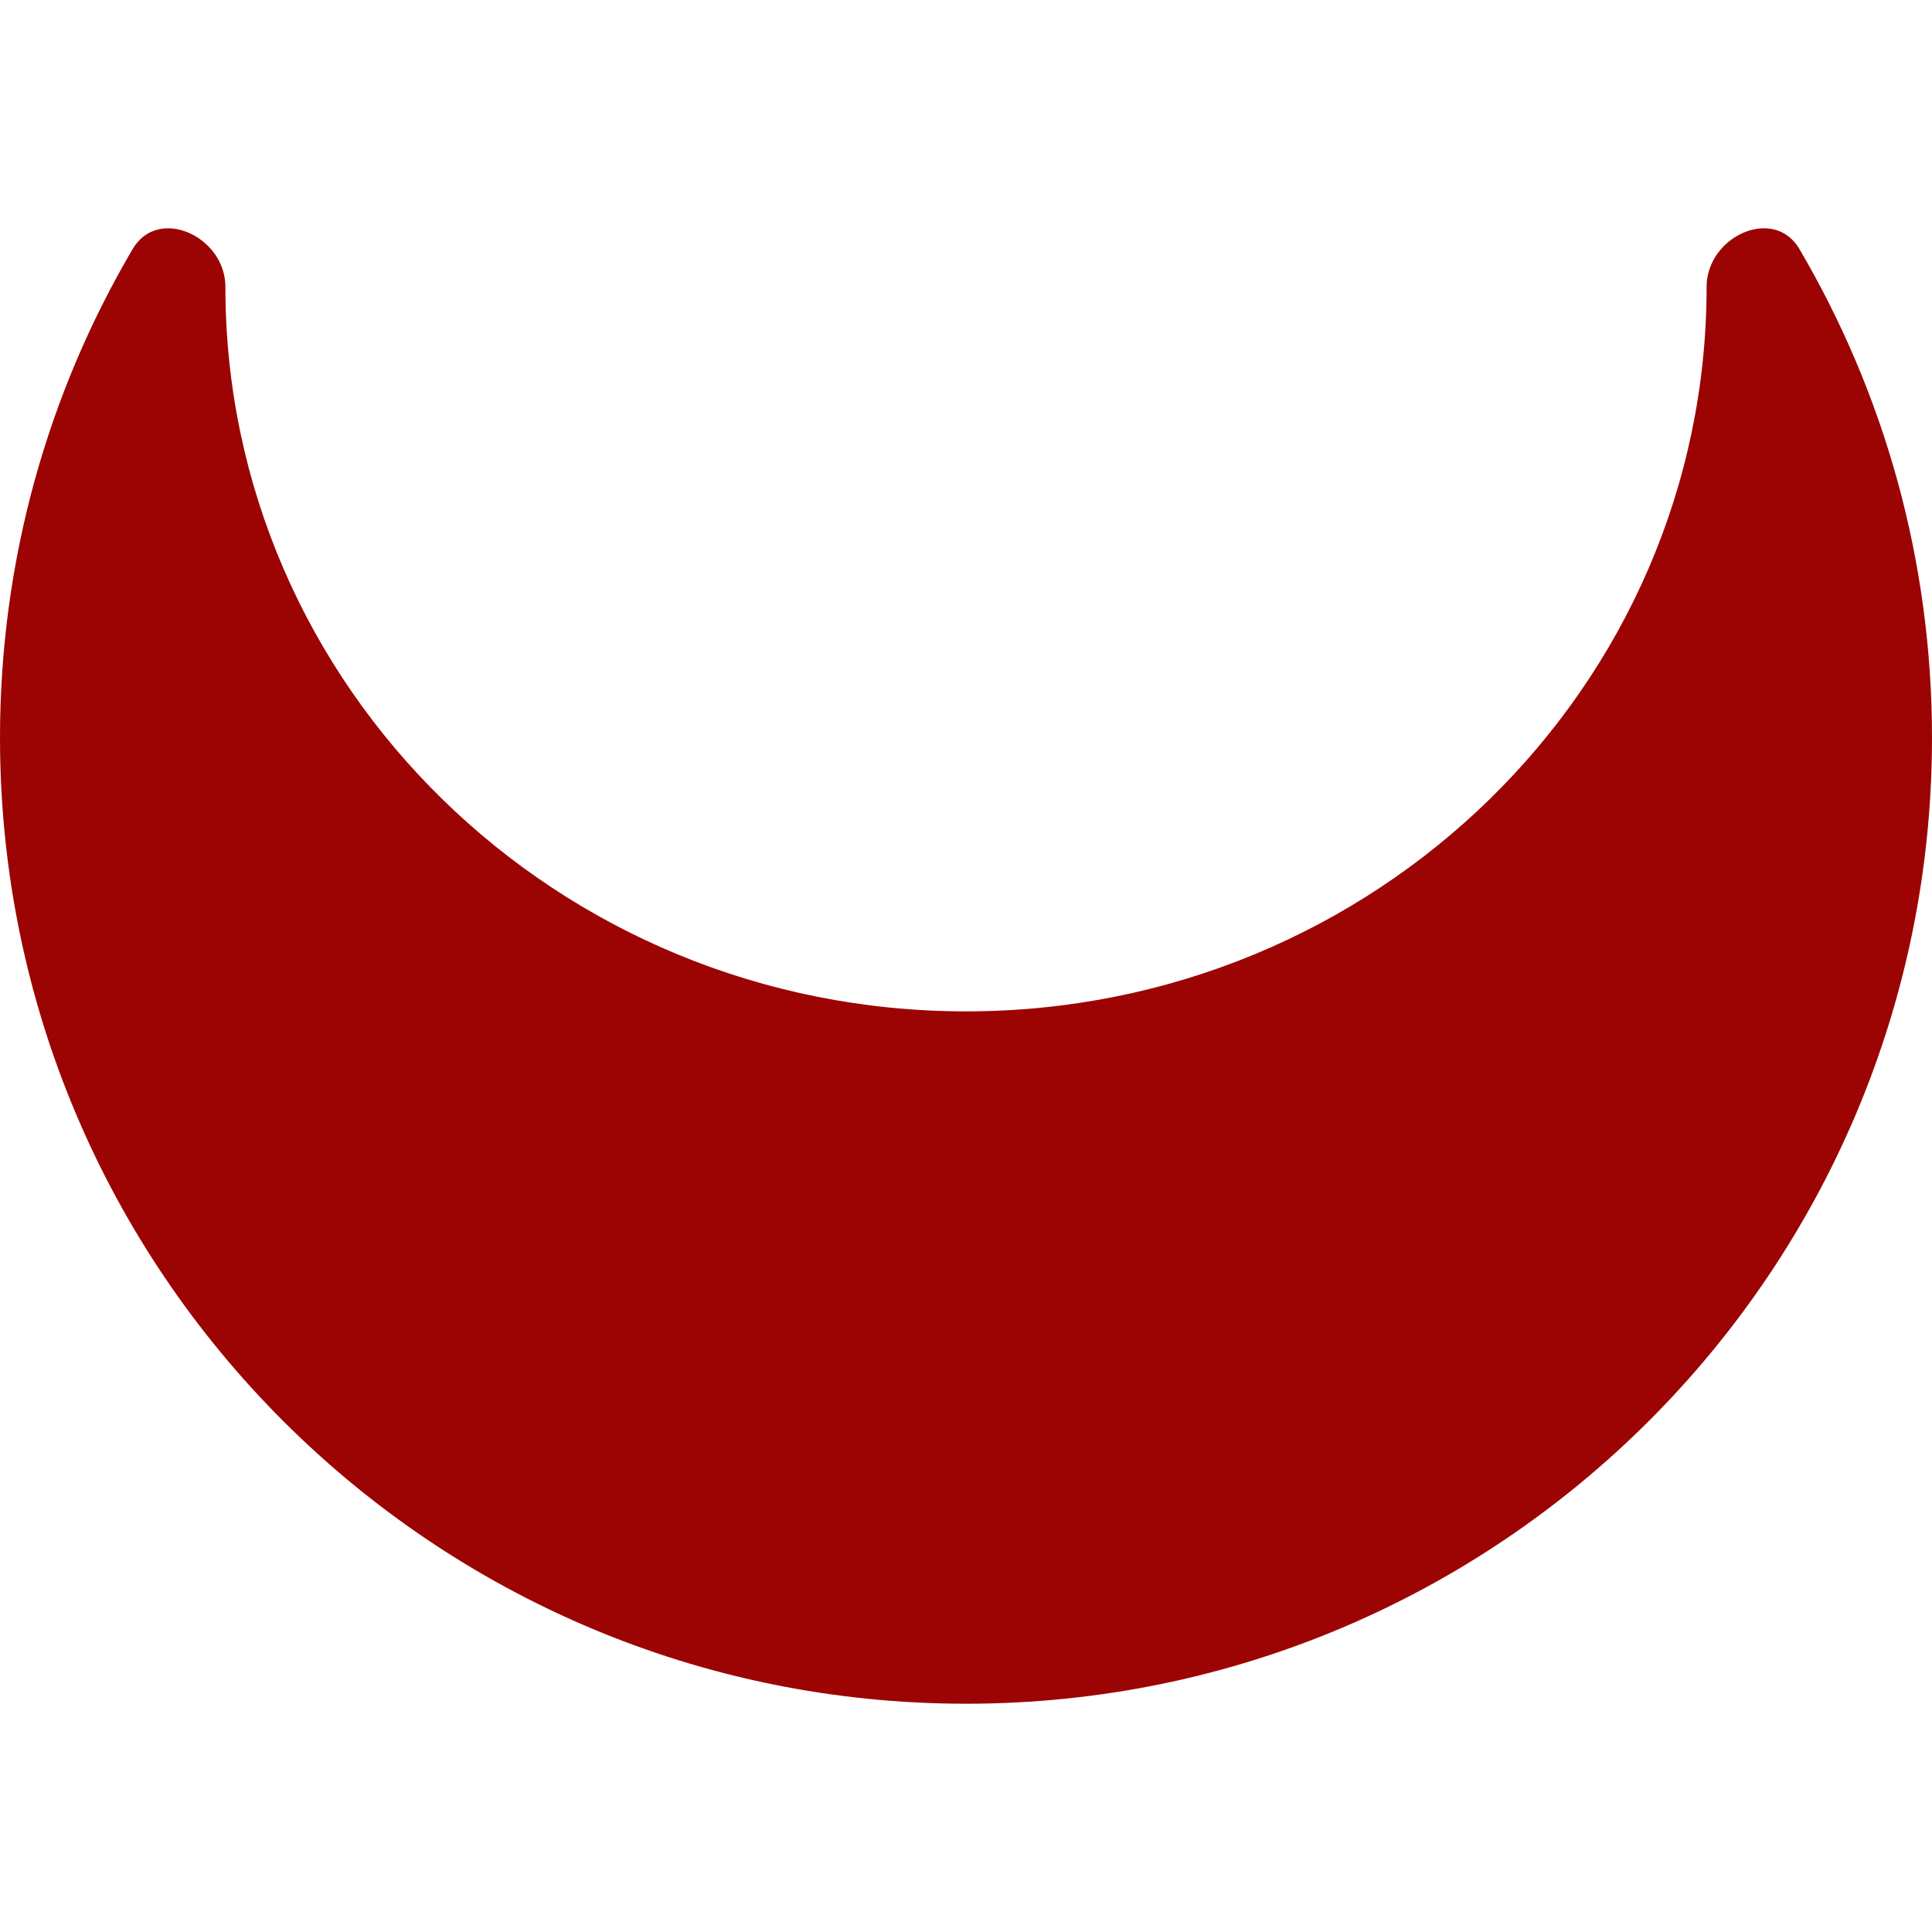 <?xml version="1.0" encoding="UTF-8"?> <svg xmlns="http://www.w3.org/2000/svg" width="60" height="60" viewBox="0 0 60 60" fill="none"><path d="M55.881 7.732C55.087 6.382 53 7.343 53 8.909C53 21.335 42.703 31.409 30 31.409C17.297 31.409 7 21.335 7 8.909C7 7.343 4.914 6.383 4.12 7.733C1.502 12.185 4.19617e-05 17.372 0 22.911C0 39.479 13.432 52.91 30 52.911C46.569 52.911 60 39.479 60 22.911C60 17.372 58.498 12.185 55.881 7.732Z" fill="#9C0404"></path></svg> 